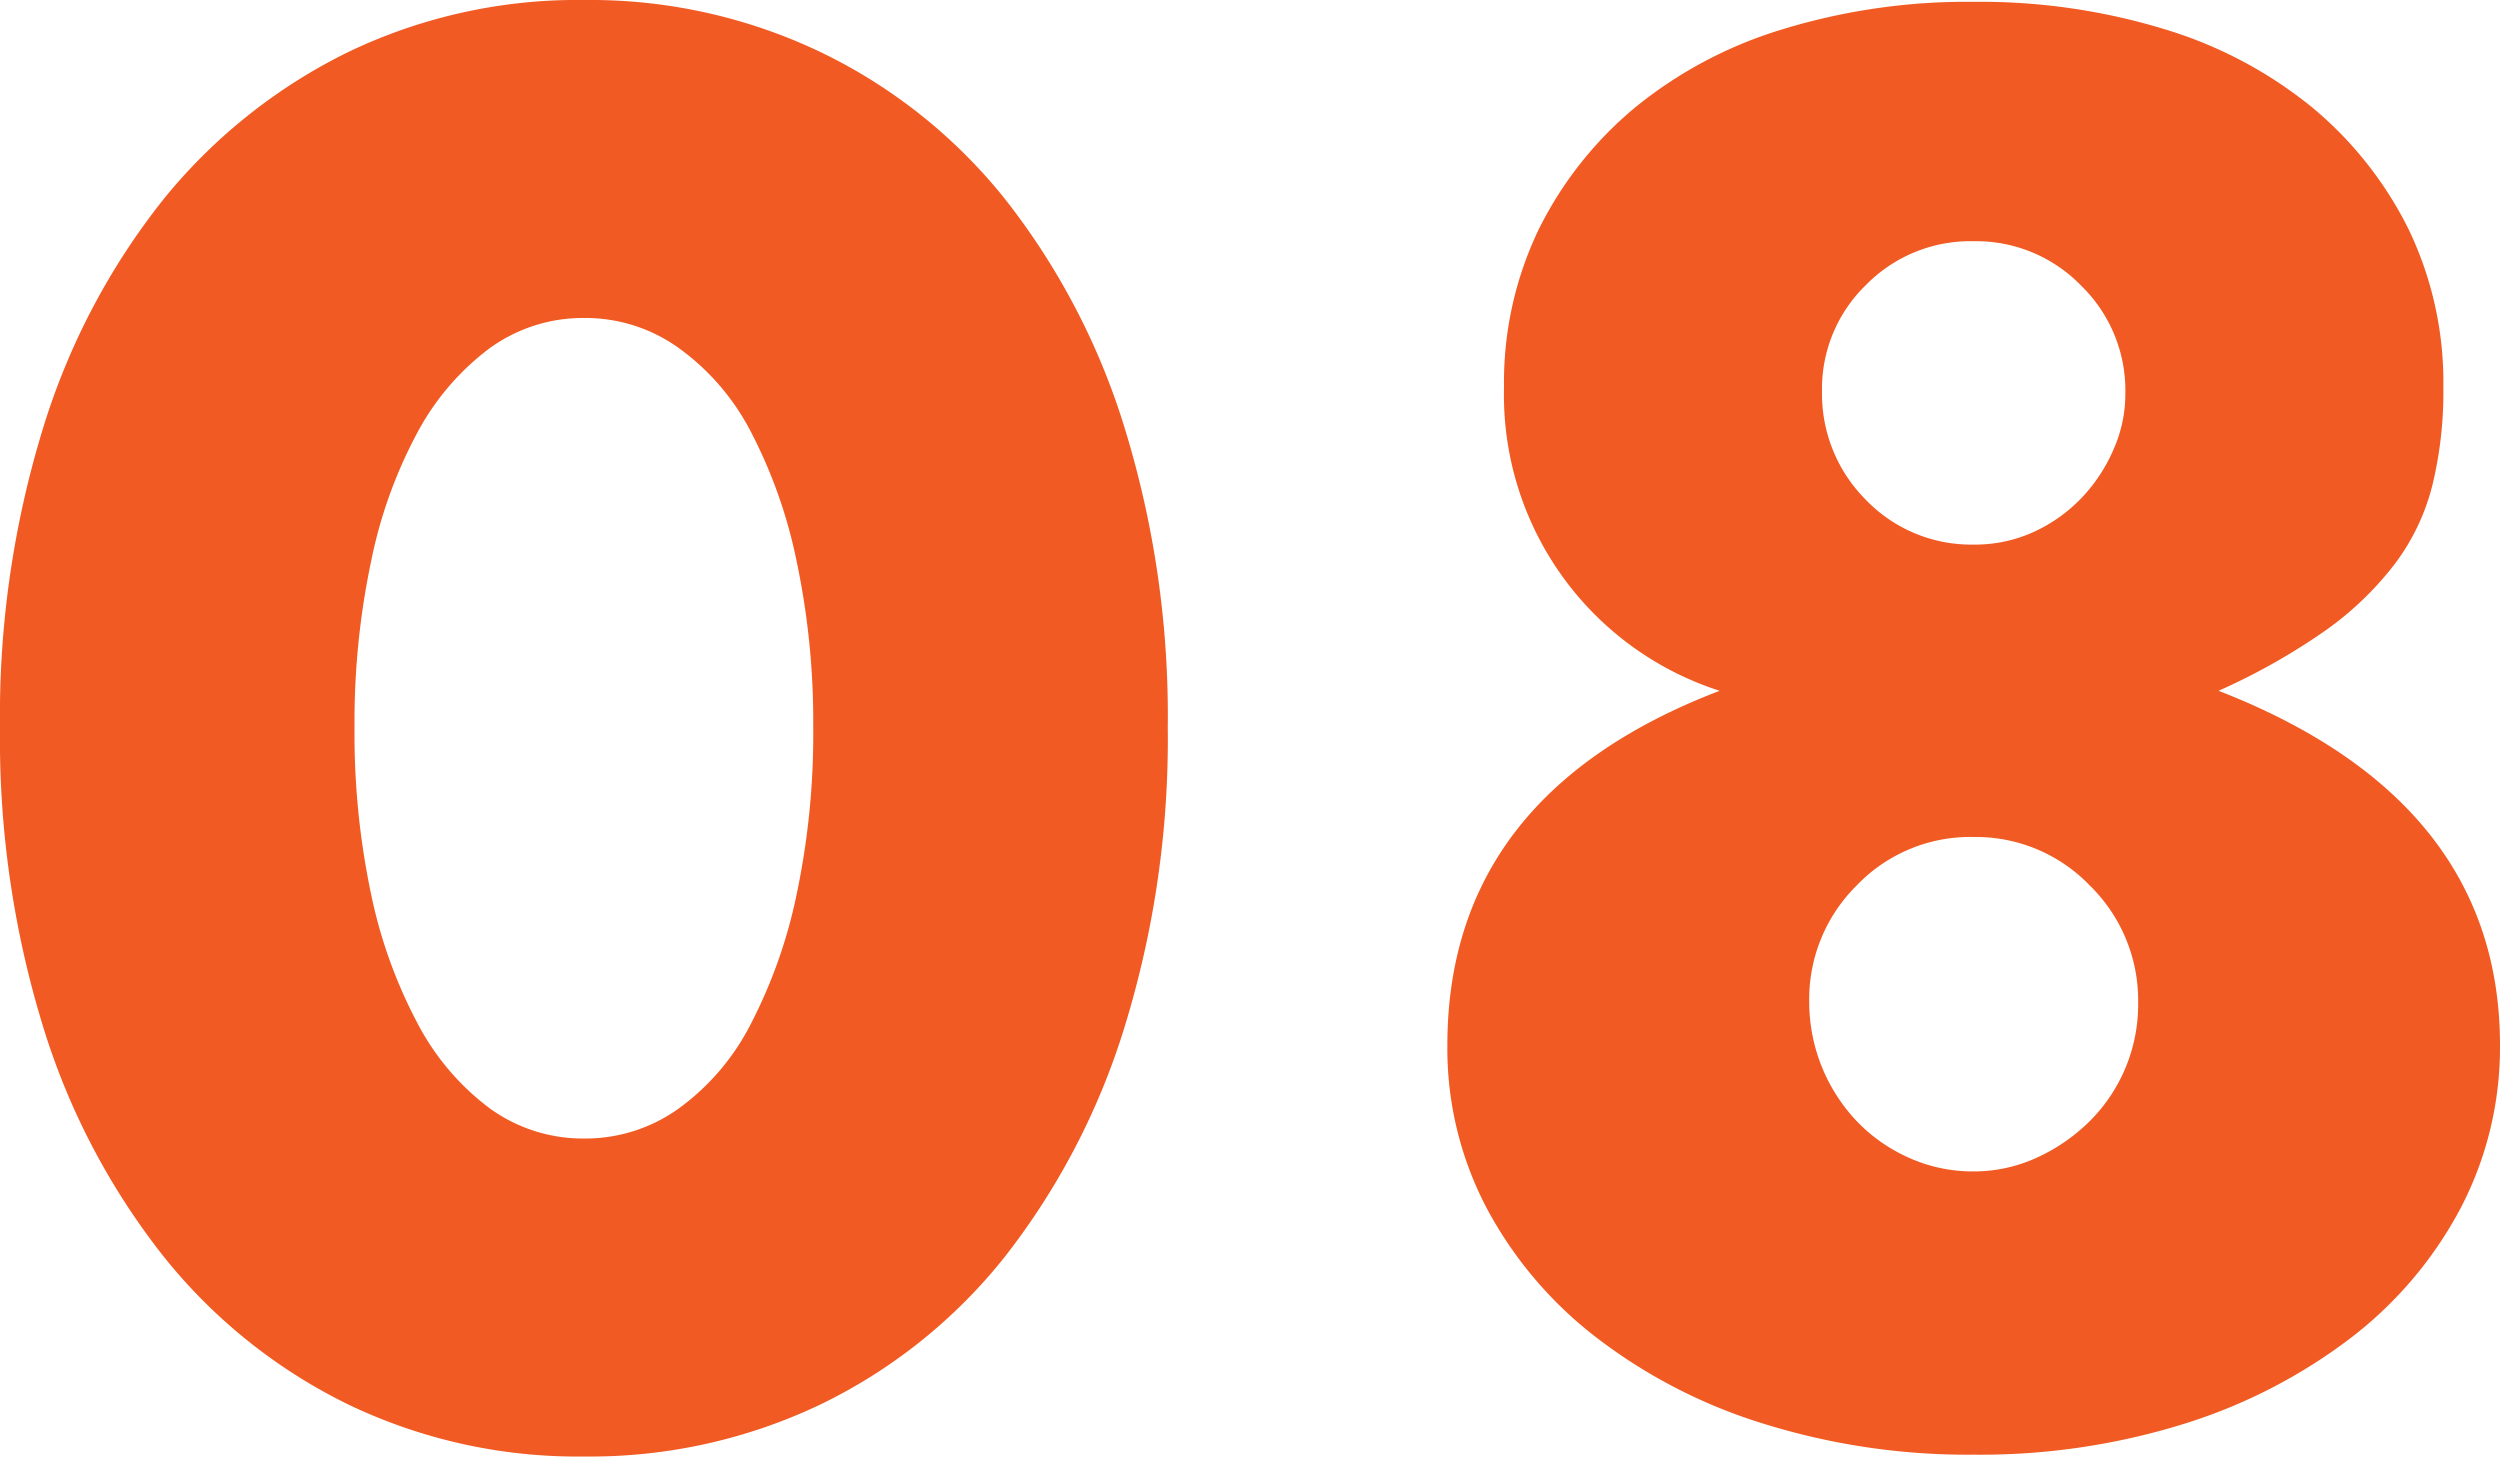 <svg xmlns="http://www.w3.org/2000/svg" width="27.36" height="15.94"><path fill="#f15a22" d="M3.88 7.96a8.5 8.5 0 0 0 .18 1.82 5.3 5.3 0 0 0 .51 1.42 2.75 2.75 0 0 0 .79.93 1.74 1.74 0 0 0 1.04.33 1.75 1.75 0 0 0 1.03-.33 2.6 2.6 0 0 0 .79-.93 5.5 5.5 0 0 0 .5-1.42 8.5 8.5 0 0 0 .18-1.82 8.5 8.5 0 0 0-.18-1.81 5.4 5.4 0 0 0-.5-1.42 2.6 2.6 0 0 0-.79-.92 1.75 1.75 0 0 0-1.03-.33 1.74 1.74 0 0 0-1.04.33 2.8 2.8 0 0 0-.79.92 5.1 5.1 0 0 0-.51 1.42 8.5 8.5 0 0 0-.18 1.81M0 7.96a10.7 10.7 0 0 1 .47-3.27 7.6 7.6 0 0 1 1.32-2.51A6 6 0 0 1 3.81.57 5.8 5.8 0 0 1 6.4 0a5.85 5.85 0 0 1 2.58.57A5.8 5.8 0 0 1 11 2.18a7.7 7.7 0 0 1 1.31 2.51 10.7 10.7 0 0 1 .47 3.27 10.7 10.7 0 0 1-.47 3.27A7.8 7.8 0 0 1 11 13.75a5.8 5.8 0 0 1-2.02 1.62 5.85 5.85 0 0 1-2.58.57 5.8 5.8 0 0 1-2.59-.57 5.9 5.9 0 0 1-2.02-1.62 7.7 7.7 0 0 1-1.32-2.52A10.7 10.7 0 0 1 0 7.96m19.8 3a1.9 1.9 0 0 0 .14.72 1.9 1.9 0 0 0 .38.59 1.8 1.8 0 0 0 .57.4 1.7 1.7 0 0 0 .71.15 1.65 1.65 0 0 0 .69-.15 2 2 0 0 0 .58-.4 1.8 1.8 0 0 0 .39-.58 1.8 1.8 0 0 0 .14-.71 1.76 1.76 0 0 0-.53-1.29 1.73 1.73 0 0 0-1.27-.53 1.72 1.72 0 0 0-1.28.53 1.75 1.75 0 0 0-.52 1.27m.14-6.68a1.64 1.64 0 0 0 .48 1.19 1.6 1.6 0 0 0 1.18.49 1.54 1.54 0 0 0 .66-.14 1.7 1.7 0 0 0 .52-.37 1.8 1.8 0 0 0 .35-.53 1.5 1.5 0 0 0 .13-.62 1.6 1.6 0 0 0-.48-1.17 1.6 1.6 0 0 0-1.18-.49 1.6 1.6 0 0 0-1.18.48 1.58 1.58 0 0 0-.48 1.16m-1.12 3.28a3.4 3.4 0 0 1-2.36-3.32 3.86 3.86 0 0 1 .38-1.73 4.1 4.1 0 0 1 1.05-1.33 4.7 4.7 0 0 1 1.62-.86 6.9 6.9 0 0 1 2.09-.3 6.9 6.9 0 0 1 2.09.3 4.7 4.7 0 0 1 1.62.86 4.1 4.1 0 0 1 1.05 1.33 3.86 3.86 0 0 1 .38 1.73 4.3 4.3 0 0 1-.12 1.07 2.4 2.4 0 0 1-.41.86 3.5 3.5 0 0 1-.76.73 7 7 0 0 1-1.17.66q3.08 1.2 3.08 3.88a3.8 3.8 0 0 1-.43 1.78 4.35 4.35 0 0 1-1.2 1.42 5.9 5.9 0 0 1-1.82.94 7.5 7.5 0 0 1-2.31.34 7.5 7.5 0 0 1-2.27-.33 5.8 5.8 0 0 1-1.83-.93 4.4 4.4 0 0 1-1.22-1.42 3.75 3.75 0 0 1-.44-1.8q0-2.74 2.98-3.88" data-name="Path 18515"/></svg>